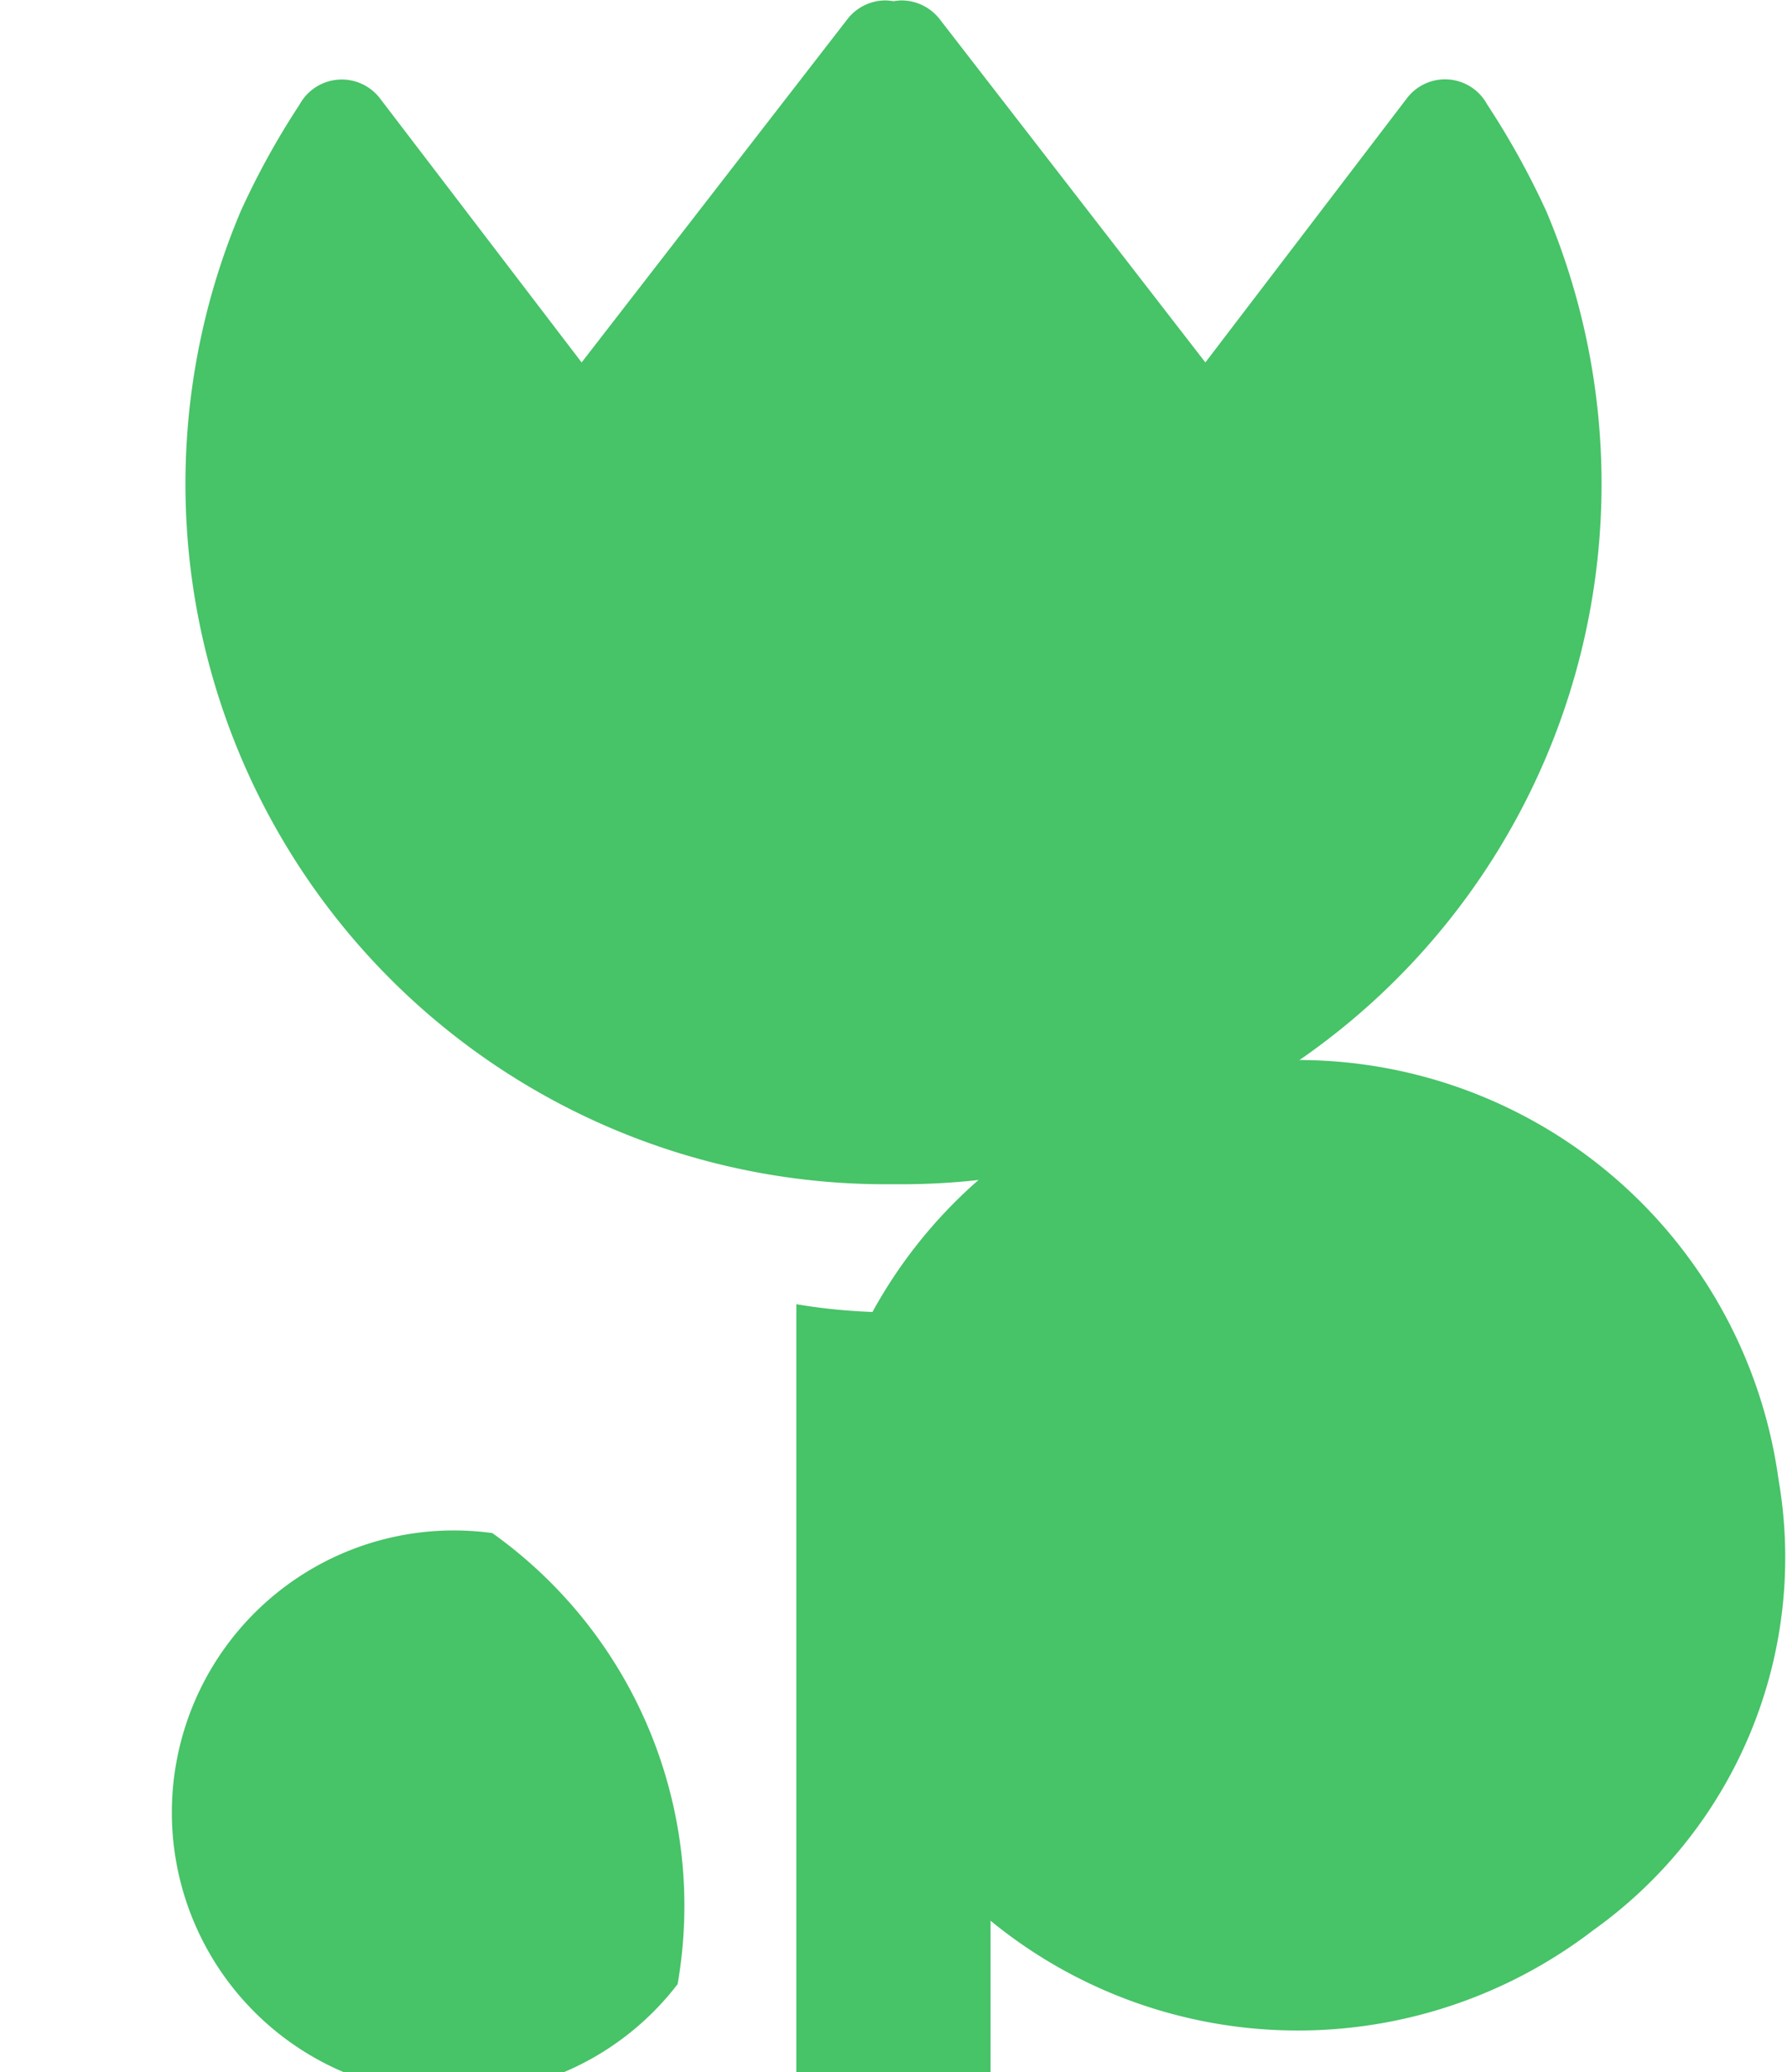 <svg xmlns="http://www.w3.org/2000/svg" width="17.611" height="20.416" viewBox="0 0 17.611 20.416"><g transform="translate(-361.373 -2912.495)"><path d="M370.1,2924.163c.027,0,.052,0,.078,0s.052,0,.078,0a6.9,6.9,0,0,0,6.357-9.584,7.918,7.918,0,0,0-.584-1.055.472.472,0,0,0-.793-.058l-1.984,2.6-2.619-3.383a.48.48,0,0,0-.377-.184.541.541,0,0,0-.078.008.515.515,0,0,0-.078-.008.476.476,0,0,0-.375.184l-2.62,3.383-1.986-2.6a.474.474,0,0,0-.793.058,7.782,7.782,0,0,0-.582,1.055,6.9,6.9,0,0,0,6.356,9.584Z" fill="#47c368"/><path d="M366.225,2927.6a2.779,2.779,0,1,0,1.826,4.444A4.508,4.508,0,0,0,366.225,2927.6Z" fill="#47c368"/><path d="M378.9,2927.069a4.781,4.781,0,1,0-1.826,4.444A4.508,4.508,0,0,0,378.9,2927.069Z" fill="#47c368"/><path d="M369.221,2925.345v7.566h1.914v-7.566a5.759,5.759,0,0,1-1.914,0Z" fill="#47c368"/></g></svg>